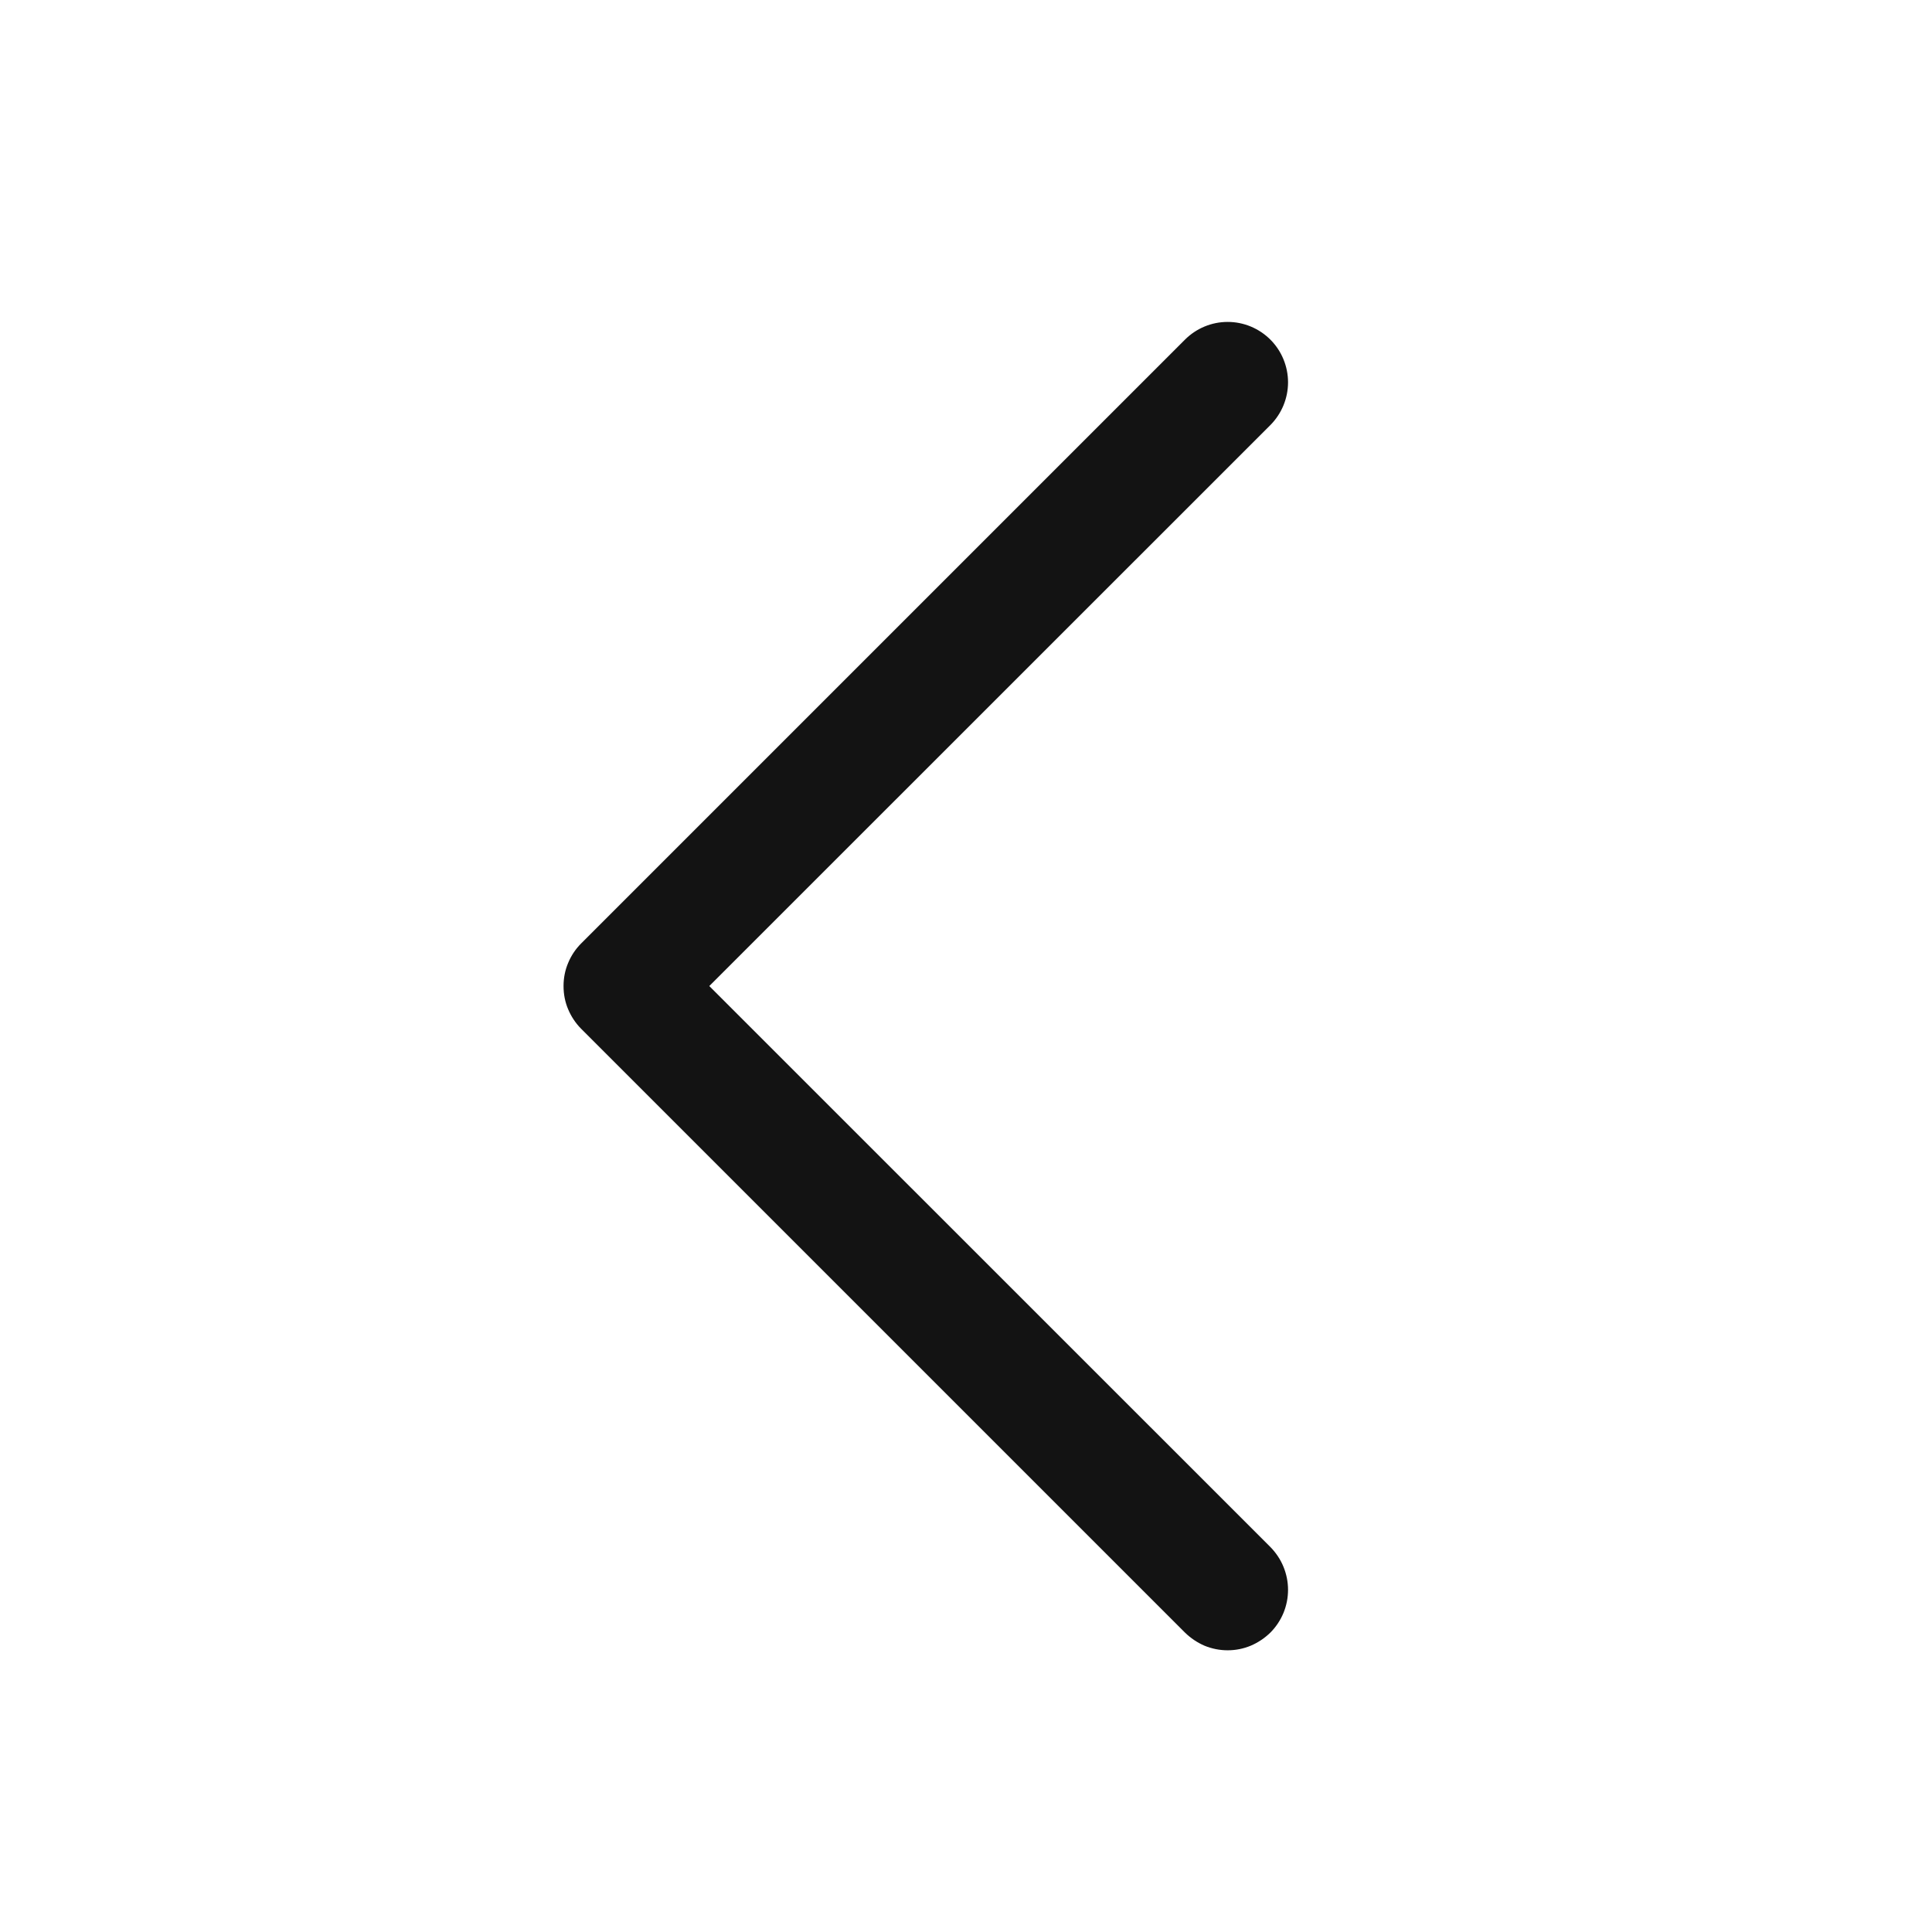 <svg width="16" height="16" viewBox="0 0 16 16" fill="none" xmlns="http://www.w3.org/2000/svg">
<path d="M10.521 12.812C10.567 12.859 10.604 12.914 10.629 12.975C10.654 13.036 10.667 13.101 10.667 13.166C10.667 13.232 10.654 13.297 10.629 13.358C10.604 13.418 10.567 13.474 10.521 13.52C10.474 13.566 10.419 13.603 10.358 13.629C10.298 13.654 10.233 13.667 10.167 13.667C10.101 13.667 10.036 13.654 9.975 13.629C9.915 13.603 9.86 13.566 9.813 13.52L4.813 8.52C4.767 8.474 4.73 8.418 4.705 8.358C4.679 8.297 4.667 8.232 4.667 8.166C4.667 8.101 4.679 8.036 4.705 7.975C4.73 7.914 4.767 7.859 4.813 7.813L9.813 2.813C9.907 2.719 10.034 2.666 10.167 2.666C10.3 2.666 10.427 2.719 10.521 2.813C10.614 2.906 10.667 3.034 10.667 3.166C10.667 3.299 10.614 3.426 10.521 3.52L5.874 8.166L10.521 12.812Z" fill="#131313"/>
</svg>

